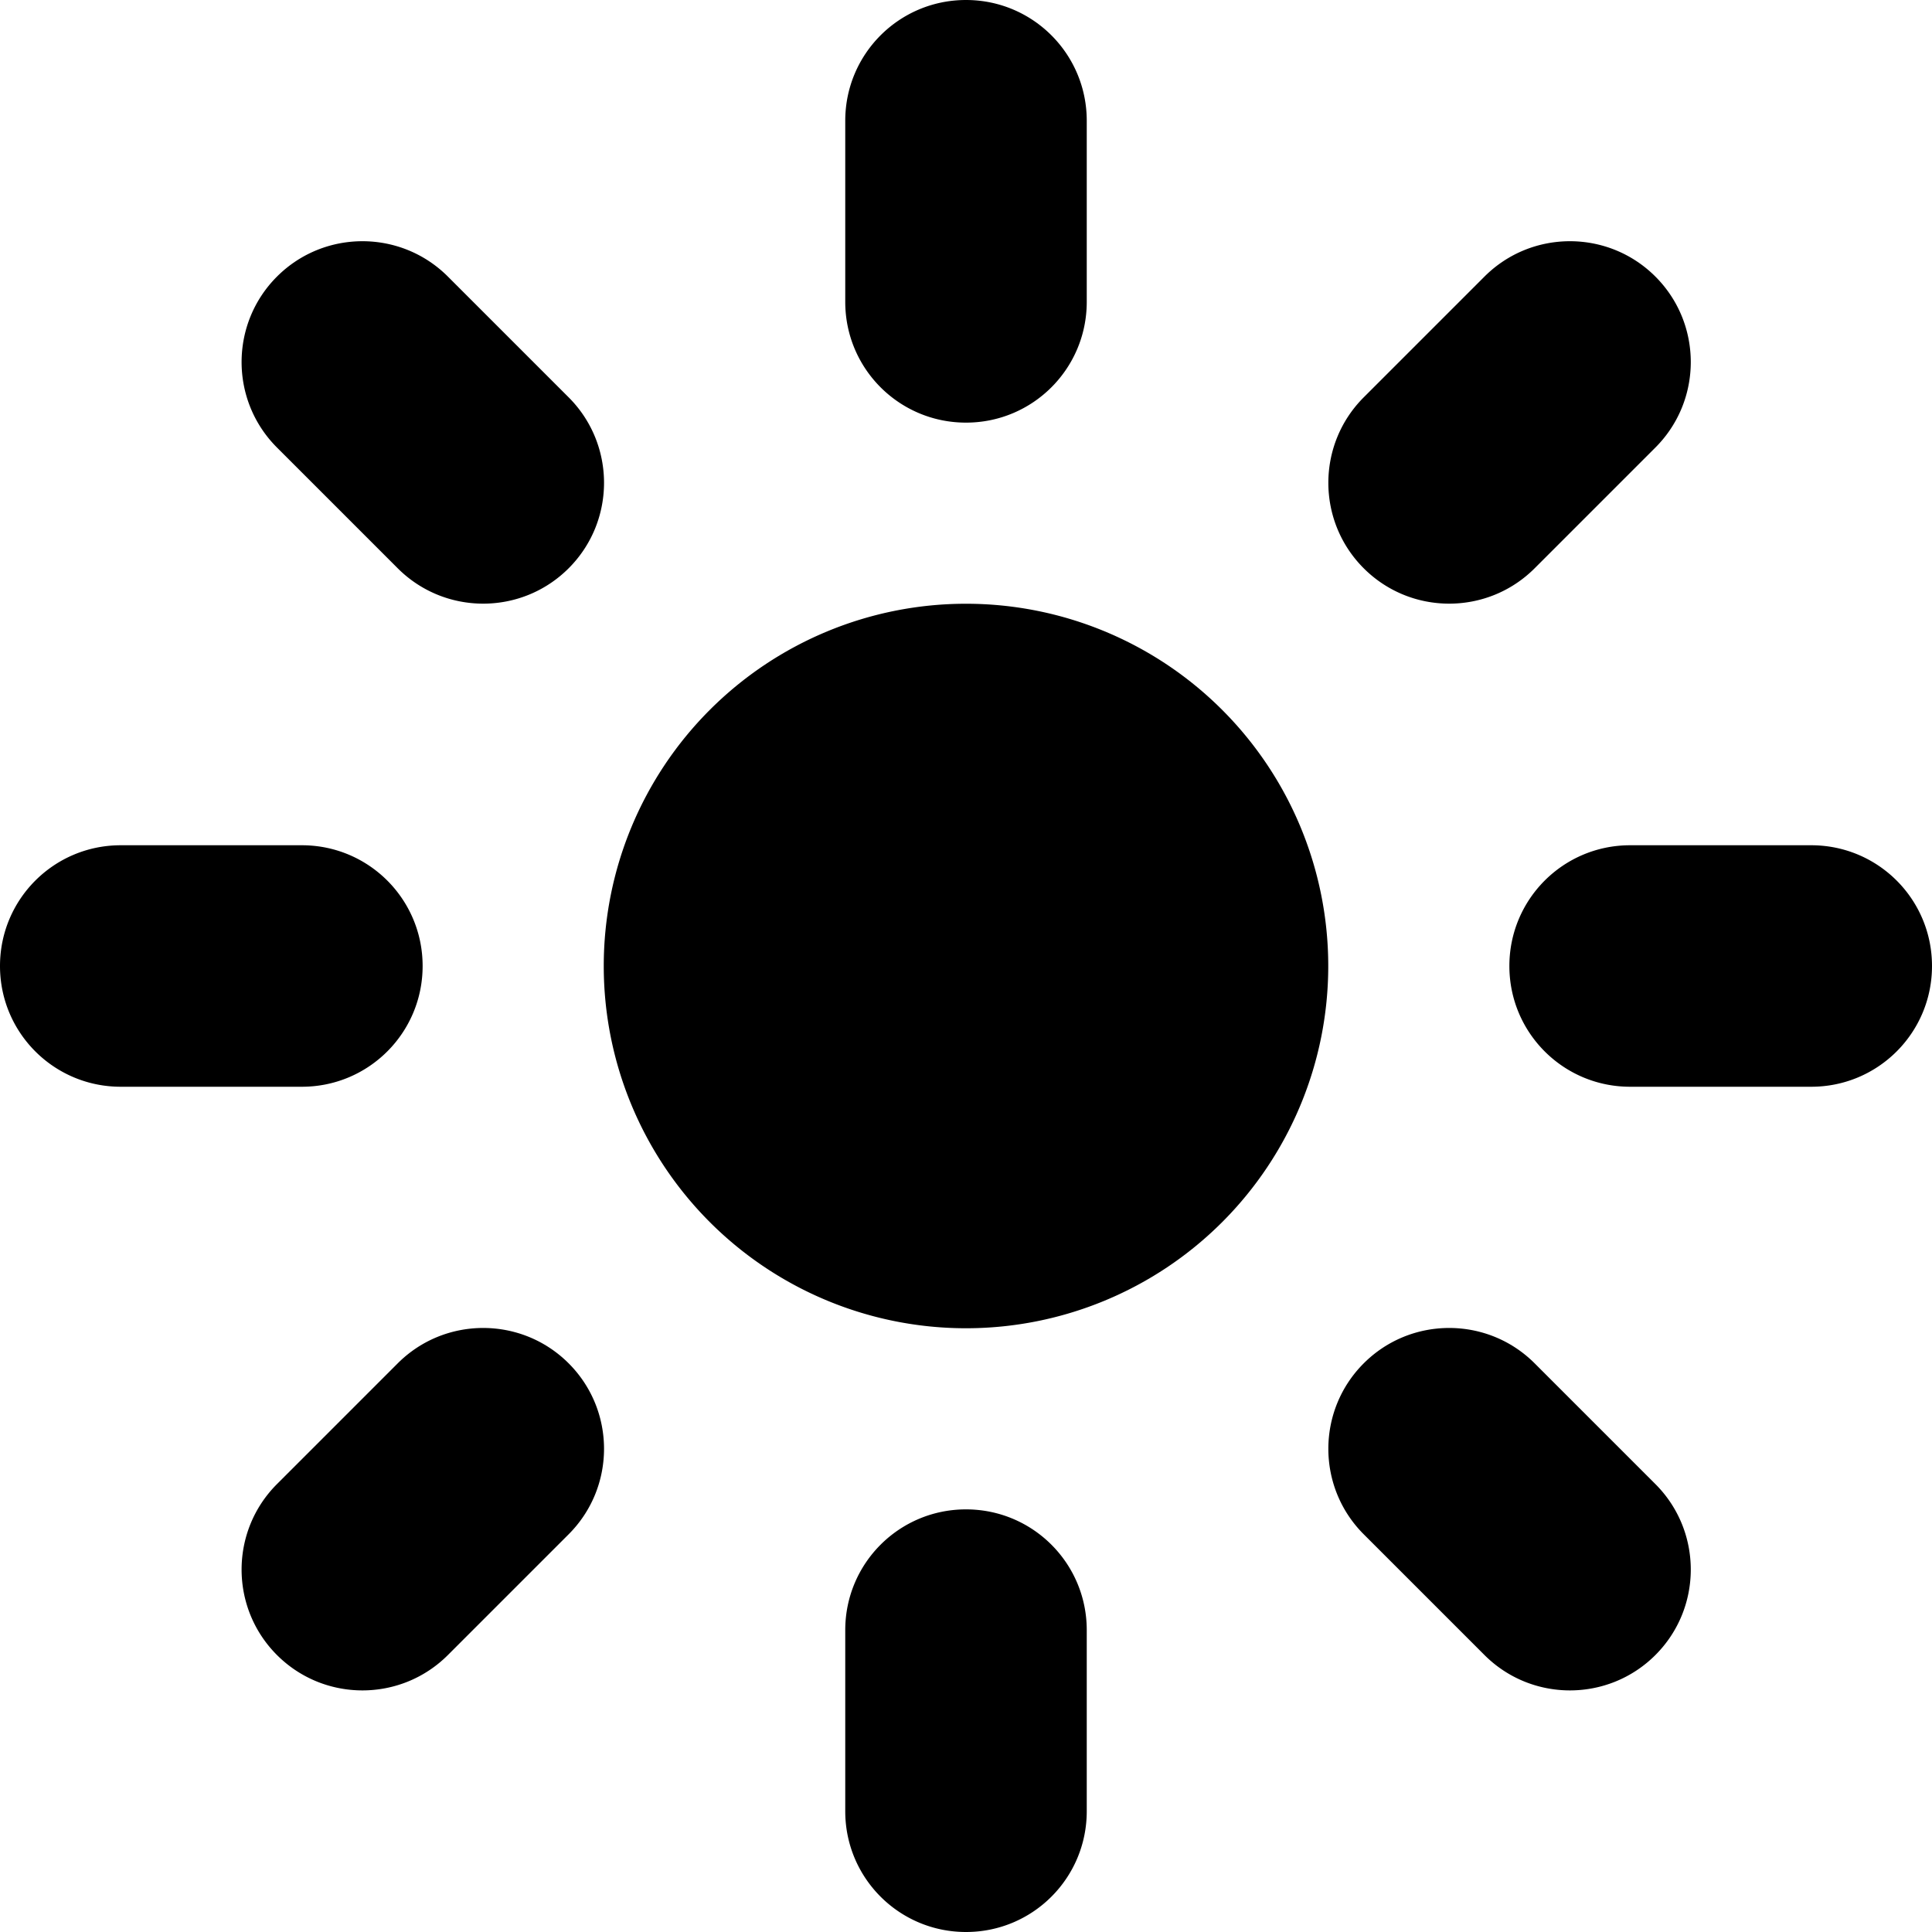 <svg xmlns="http://www.w3.org/2000/svg" viewBox="0 0 512 512"><!--! Font Awesome Pro 6.5.1 by @fontawesome - https://fontawesome.com License - https://fontawesome.com/license (Commercial License) Copyright 2023 Fonticons, Inc. --><path d="M224 80V32c0-17.7 14.3-32 32-32s32 14.3 32 32V80c0 17.7-14.3 32-32 32s-32-14.3-32-32zM160 256a96 96 0 1 1 192 0 96 96 0 1 1 -192 0zM0 256c0-17.7 14.3-32 32-32H80c17.7 0 32 14.3 32 32s-14.3 32-32 32H32c-17.7 0-32-14.3-32-32zm432-32h48c17.7 0 32 14.3 32 32s-14.3 32-32 32H432c-17.7 0-32-14.3-32-32s14.3-32 32-32zM256 512c-17.7 0-32-14.3-32-32V432c0-17.7 14.3-32 32-32s32 14.3 32 32v48c0 17.7-14.3 32-32 32zM73.4 438.6c-12.5-12.5-12.5-32.8 0-45.3l32-32c12.5-12.5 32.8-12.5 45.3 0s12.5 32.8 0 45.3l-32 32c-12.5 12.5-32.8 12.5-45.3 0zm288-333.3l32-32c12.5-12.5 32.8-12.5 45.3 0s12.5 32.8 0 45.3l-32 32c-12.5 12.5-32.8 12.5-45.3 0s-12.5-32.8 0-45.3zm77.3 333.3c-12.5 12.5-32.8 12.5-45.3 0l-32-32c-12.5-12.5-12.5-32.8 0-45.3s32.8-12.5 45.3 0l32 32c12.5 12.5 12.5 32.8 0 45.3zm-333.3-288l-32-32c-12.5-12.5-12.5-32.8 0-45.3s32.8-12.5 45.3 0l32 32c12.5 12.5 12.5 32.8 0 45.3s-32.8 12.5-45.3 0z"/></svg>
